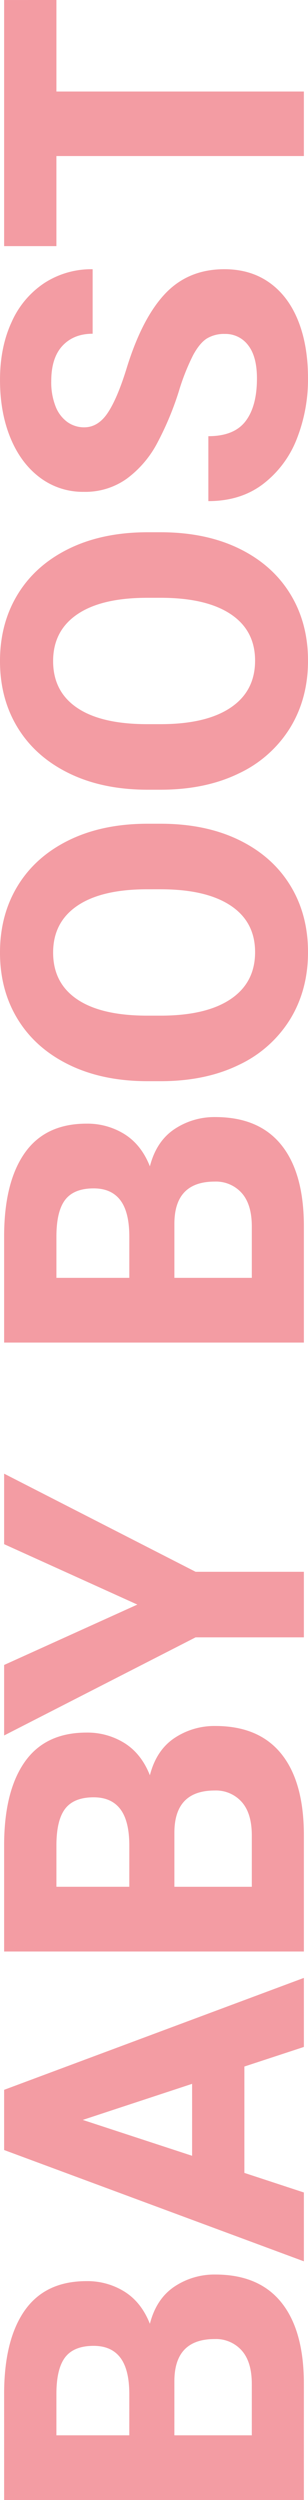 <svg xmlns="http://www.w3.org/2000/svg" width="146.094" height="1184.375" viewBox="0 0 146.094 1184.375"><path id="Path_3" data-name="Path 3" d="M95.7-73.047q11.816,3.027,17.578,11.572a34.035,34.035,0,0,1,5.762,19.482q0,20.7-13.281,31.348T67.188,0H12.207V-142.187H62.4q25.684,0,39.6,9.766t13.916,29.3a33.19,33.19,0,0,1-5.029,18.115Q105.859-77.051,95.7-73.047ZM42.871-117.383v34.57H62.4q11.621,0,17.236-4.248t5.615-12.646q0-9.375-5.42-13.525T62.4-117.383ZM67.188-24.707q10.547,0,15.918-4.834a16.322,16.322,0,0,0,5.371-12.744q0-19.141-20.02-19.141H42.871v36.719Zm150.391-3.516H167.188L157.91,0H125.293l52.734-142.187h28.516L259.57,0H226.855Zm-8.2-24.8-17.09-51.855L175.293-53.027Zm146.191-20.02q11.816,3.027,17.578,11.572a34.034,34.034,0,0,1,5.762,19.482q0,20.7-13.281,31.348T327.051,0H272.07V-142.187h50.2q25.684,0,39.6,9.766t13.916,29.3a33.19,33.19,0,0,1-5.029,18.115Q365.723-77.051,355.566-73.047Zm-52.832-44.336v34.57h19.531q11.621,0,17.236-4.248t5.615-12.646q0-9.375-5.42-13.525t-17.432-4.15Zm24.316,92.676q10.547,0,15.918-4.834a16.322,16.322,0,0,0,5.371-12.744q0-19.141-20.02-19.141H302.734v36.719Zm137.988-117.48h33.4l-46.484,90.82V0H420.9V-51.367l-46.484-90.82h33.4L436.426-79Zm179,69.141q11.816,3.027,17.578,11.572a34.035,34.035,0,0,1,5.762,19.482q0,20.7-13.281,31.348T615.527,0h-54.98V-142.187h50.2q25.684,0,39.6,9.766t13.916,29.3a33.19,33.19,0,0,1-5.029,18.115Q654.2-77.051,644.043-73.047Zm-52.832-44.336v34.57h19.531q11.621,0,17.236-4.248t5.615-12.646q0-9.375-5.42-13.525t-17.432-4.15Zm24.316,92.676q10.547,0,15.918-4.834a16.322,16.322,0,0,0,5.371-12.744q0-19.141-20.02-19.141H591.211v36.719Zm190.82-43.262q0,21.289-7.666,37.109T777.246-6.543q-13.77,8.5-31.738,8.5t-31.836-8.5A57.01,57.01,0,0,1,692.09-30.859q-7.715-15.82-7.715-37.109v-6.152q0-21.289,7.715-37.158t21.484-24.365q13.77-8.5,31.738-8.5t31.787,8.5q13.818,8.5,21.533,24.365t7.715,37.158Zm-31.055-6.348q0-21.68-7.812-33.154t-22.168-11.475q-14.453,0-22.168,11.426t-7.715,33.2v6.348q0,21.582,7.813,33.2t22.266,11.621q14.355,0,22.07-11.621t7.715-33.2Zm169.141,6.348q0,21.289-7.666,37.109T915.332-6.543q-13.77,8.5-31.738,8.5t-31.836-8.5a57.01,57.01,0,0,1-21.582-24.316q-7.715-15.82-7.715-37.109v-6.152q0-21.289,7.715-37.158t21.484-24.365q13.77-8.5,31.738-8.5t31.787,8.5q13.818,8.5,21.533,24.365t7.715,37.158Zm-31.055-6.348q0-21.68-7.812-33.154T883.4-118.945q-14.453,0-22.168,11.426t-7.715,33.2v6.348q0,21.582,7.813,33.2t22.266,11.621q14.355,0,22.07-11.621t7.715-33.2Zm97.949,15.039a144.332,144.332,0,0,1-24.854-10.4,49.848,49.848,0,0,1-16.65-14.307,33.761,33.761,0,0,1-6.25-20.41,33.77,33.77,0,0,1,6.787-20.85q6.787-9.033,18.8-13.965t27.441-4.932q15.527,0,27.441,5.518A43.021,43.021,0,0,1,1062.5-123.1a40.914,40.914,0,0,1,6.543,22.9h-30.566q0-8.984-5.713-14.307t-16.748-5.322a31.144,31.144,0,0,0-11.963,2.051,16.446,16.446,0,0,0-7.422,5.615,13.578,13.578,0,0,0-2.49,7.959q0,6.543,6.738,11.084t20.9,8.936q23.926,7.324,35.6,18.311t11.67,28.174q0,12.4-6.348,21.338T1044.678-2.734q-11.67,4.687-27.393,4.688a76.915,76.915,0,0,1-28.271-5.176A49.472,49.472,0,0,1,967.48-19.092q-8.3-10.693-8.3-26.221h30.762q0,12.207,7.08,17.627t20.264,5.42q10.449,0,15.771-4.2a13.379,13.379,0,0,0,5.322-11.035,15.677,15.677,0,0,0-2.148-8.5q-2.148-3.418-7.91-6.543A104.944,104.944,0,0,0,1011.328-59.277Zm185.254-58.105h-43.359V0h-30.566V-117.383H1079.98v-24.8h116.6Z" transform="translate(144.141 1196.582) rotate(-90)" fill="#f39ca3"></path></svg>